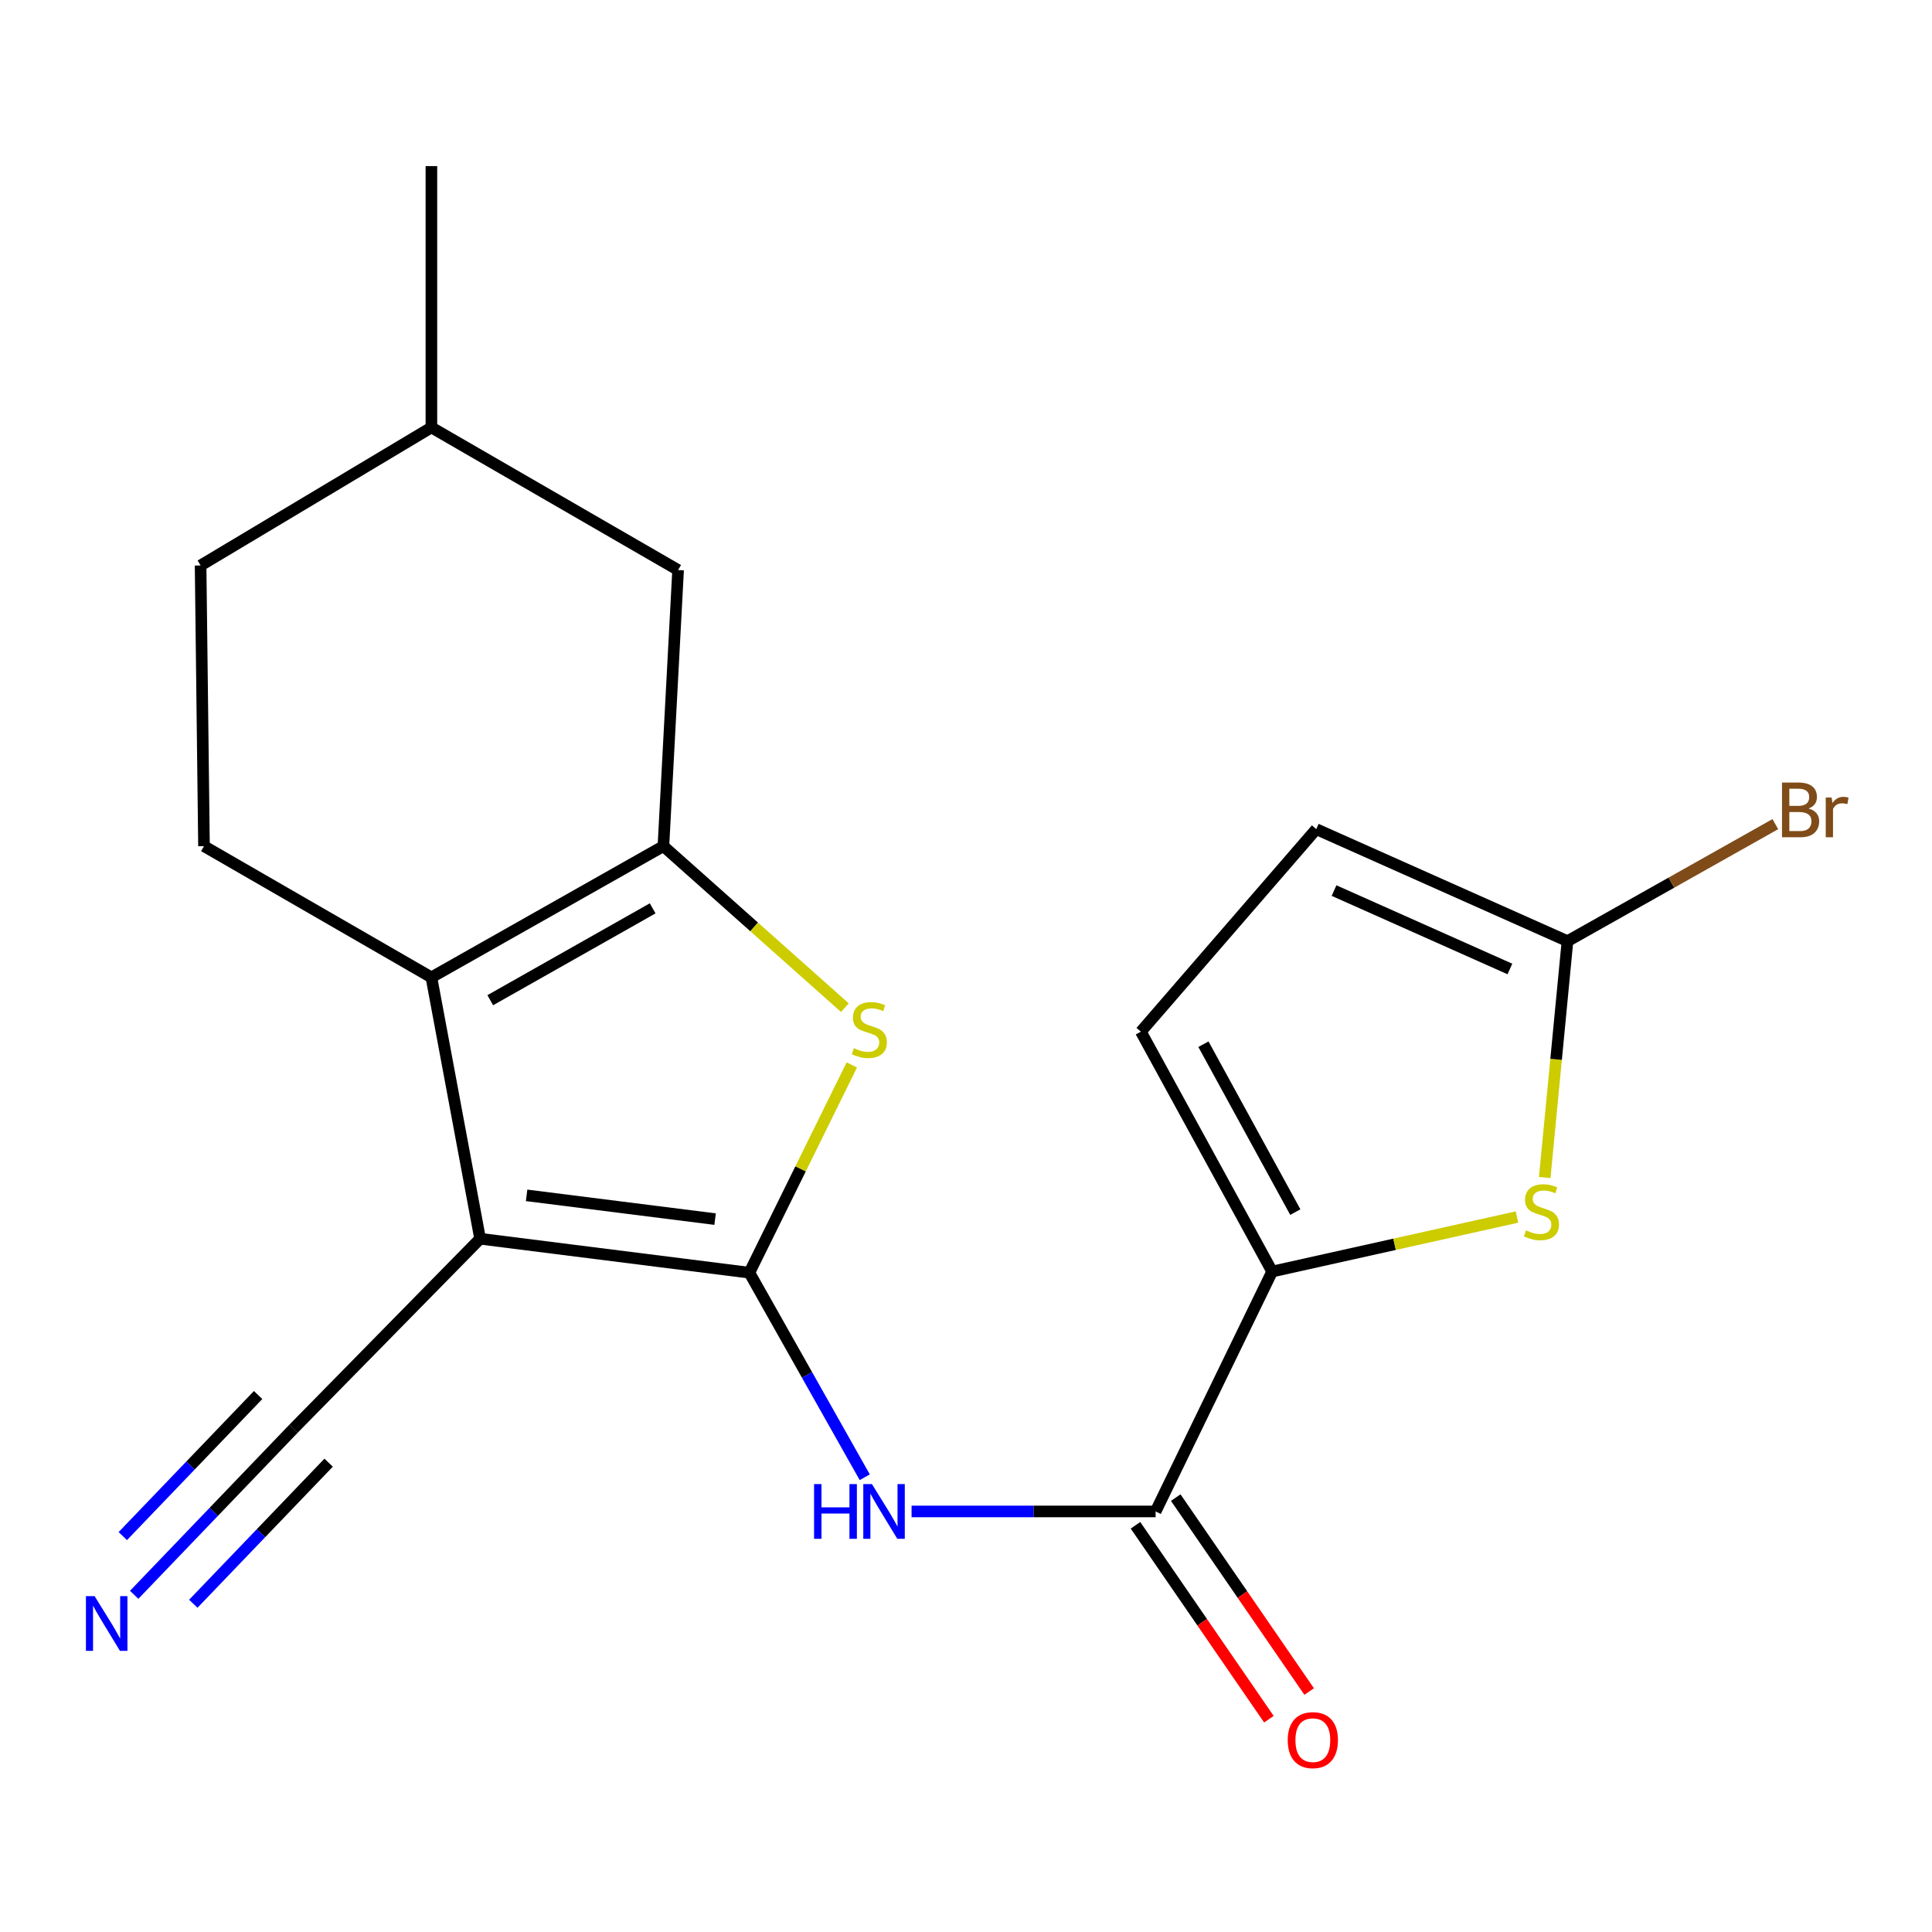 <?xml version='1.0' encoding='iso-8859-1'?>
<svg version='1.1' baseProfile='full'
              xmlns='http://www.w3.org/2000/svg'
                      xmlns:rdkit='http://www.rdkit.org/xml'
                      xmlns:xlink='http://www.w3.org/1999/xlink'
                  xml:space='preserve'
width='1000px' height='1000px' viewBox='0 0 1000 1000'>
<!-- END OF HEADER -->
<rect style='opacity:1.0;fill:#FFFFFF;stroke:none' width='1000' height='1000' x='0' y='0'> </rect>
<path class='bond-0' d='M 387.875,658.742 L 248.501,641.166' style='fill:none;fill-rule:evenodd;stroke:#000000;stroke-width:6px;stroke-linecap:butt;stroke-linejoin:miter;stroke-opacity:1' />
<path class='bond-0' d='M 370.133,631.014 L 272.571,618.711' style='fill:none;fill-rule:evenodd;stroke:#000000;stroke-width:6px;stroke-linecap:butt;stroke-linejoin:miter;stroke-opacity:1' />
<path class='bond-3' d='M 387.875,658.742 L 414.385,604.98' style='fill:none;fill-rule:evenodd;stroke:#000000;stroke-width:6px;stroke-linecap:butt;stroke-linejoin:miter;stroke-opacity:1' />
<path class='bond-3' d='M 414.385,604.98 L 440.894,551.217' style='fill:none;fill-rule:evenodd;stroke:#CCCC00;stroke-width:6px;stroke-linecap:butt;stroke-linejoin:miter;stroke-opacity:1' />
<path class='bond-4' d='M 387.875,658.742 L 417.733,711.679' style='fill:none;fill-rule:evenodd;stroke:#000000;stroke-width:6px;stroke-linecap:butt;stroke-linejoin:miter;stroke-opacity:1' />
<path class='bond-4' d='M 417.733,711.679 L 447.59,764.617' style='fill:none;fill-rule:evenodd;stroke:#0000FF;stroke-width:6px;stroke-linecap:butt;stroke-linejoin:miter;stroke-opacity:1' />
<path class='bond-1' d='M 248.501,641.166 L 223.296,505.88' style='fill:none;fill-rule:evenodd;stroke:#000000;stroke-width:6px;stroke-linecap:butt;stroke-linejoin:miter;stroke-opacity:1' />
<path class='bond-9' d='M 248.501,641.166 L 151.852,739.571' style='fill:none;fill-rule:evenodd;stroke:#000000;stroke-width:6px;stroke-linecap:butt;stroke-linejoin:miter;stroke-opacity:1' />
<path class='bond-13' d='M 223.296,505.88 L 105.586,437.963' style='fill:none;fill-rule:evenodd;stroke:#000000;stroke-width:6px;stroke-linecap:butt;stroke-linejoin:miter;stroke-opacity:1' />
<path class='bond-20' d='M 223.296,505.88 L 343.38,437.963' style='fill:none;fill-rule:evenodd;stroke:#000000;stroke-width:6px;stroke-linecap:butt;stroke-linejoin:miter;stroke-opacity:1' />
<path class='bond-20' d='M 253.758,517.705 L 337.817,470.163' style='fill:none;fill-rule:evenodd;stroke:#000000;stroke-width:6px;stroke-linecap:butt;stroke-linejoin:miter;stroke-opacity:1' />
<path class='bond-2' d='M 343.38,437.963 L 390.347,479.767' style='fill:none;fill-rule:evenodd;stroke:#000000;stroke-width:6px;stroke-linecap:butt;stroke-linejoin:miter;stroke-opacity:1' />
<path class='bond-2' d='M 390.347,479.767 L 437.314,521.571' style='fill:none;fill-rule:evenodd;stroke:#CCCC00;stroke-width:6px;stroke-linecap:butt;stroke-linejoin:miter;stroke-opacity:1' />
<path class='bond-14' d='M 343.38,437.963 L 350.981,295.048' style='fill:none;fill-rule:evenodd;stroke:#000000;stroke-width:6px;stroke-linecap:butt;stroke-linejoin:miter;stroke-opacity:1' />
<path class='bond-6' d='M 471.831,782.324 L 534.988,782.324' style='fill:none;fill-rule:evenodd;stroke:#0000FF;stroke-width:6px;stroke-linecap:butt;stroke-linejoin:miter;stroke-opacity:1' />
<path class='bond-6' d='M 534.988,782.324 L 598.145,782.324' style='fill:none;fill-rule:evenodd;stroke:#000000;stroke-width:6px;stroke-linecap:butt;stroke-linejoin:miter;stroke-opacity:1' />
<path class='bond-5' d='M 658.461,658.152 L 598.145,782.324' style='fill:none;fill-rule:evenodd;stroke:#000000;stroke-width:6px;stroke-linecap:butt;stroke-linejoin:miter;stroke-opacity:1' />
<path class='bond-7' d='M 658.461,658.152 L 721.83,644.042' style='fill:none;fill-rule:evenodd;stroke:#000000;stroke-width:6px;stroke-linecap:butt;stroke-linejoin:miter;stroke-opacity:1' />
<path class='bond-7' d='M 721.83,644.042 L 785.199,629.932' style='fill:none;fill-rule:evenodd;stroke:#CCCC00;stroke-width:6px;stroke-linecap:butt;stroke-linejoin:miter;stroke-opacity:1' />
<path class='bond-10' d='M 658.461,658.152 L 590.516,533.994' style='fill:none;fill-rule:evenodd;stroke:#000000;stroke-width:6px;stroke-linecap:butt;stroke-linejoin:miter;stroke-opacity:1' />
<path class='bond-10' d='M 670.454,627.387 L 622.893,540.477' style='fill:none;fill-rule:evenodd;stroke:#000000;stroke-width:6px;stroke-linecap:butt;stroke-linejoin:miter;stroke-opacity:1' />
<path class='bond-15' d='M 587.727,789.491 L 622.255,839.679' style='fill:none;fill-rule:evenodd;stroke:#000000;stroke-width:6px;stroke-linecap:butt;stroke-linejoin:miter;stroke-opacity:1' />
<path class='bond-15' d='M 622.255,839.679 L 656.783,889.867' style='fill:none;fill-rule:evenodd;stroke:#FF0000;stroke-width:6px;stroke-linecap:butt;stroke-linejoin:miter;stroke-opacity:1' />
<path class='bond-15' d='M 608.563,775.157 L 643.09,825.345' style='fill:none;fill-rule:evenodd;stroke:#000000;stroke-width:6px;stroke-linecap:butt;stroke-linejoin:miter;stroke-opacity:1' />
<path class='bond-15' d='M 643.09,825.345 L 677.618,875.533' style='fill:none;fill-rule:evenodd;stroke:#FF0000;stroke-width:6px;stroke-linecap:butt;stroke-linejoin:miter;stroke-opacity:1' />
<path class='bond-8' d='M 799.547,609.48 L 805.435,548.309' style='fill:none;fill-rule:evenodd;stroke:#CCCC00;stroke-width:6px;stroke-linecap:butt;stroke-linejoin:miter;stroke-opacity:1' />
<path class='bond-8' d='M 805.435,548.309 L 811.323,487.137' style='fill:none;fill-rule:evenodd;stroke:#000000;stroke-width:6px;stroke-linecap:butt;stroke-linejoin:miter;stroke-opacity:1' />
<path class='bond-16' d='M 811.323,487.137 L 865.112,456.854' style='fill:none;fill-rule:evenodd;stroke:#000000;stroke-width:6px;stroke-linecap:butt;stroke-linejoin:miter;stroke-opacity:1' />
<path class='bond-16' d='M 865.112,456.854 L 918.901,426.571' style='fill:none;fill-rule:evenodd;stroke:#7F4C19;stroke-width:6px;stroke-linecap:butt;stroke-linejoin:miter;stroke-opacity:1' />
<path class='bond-22' d='M 811.323,487.137 L 681.292,429.168' style='fill:none;fill-rule:evenodd;stroke:#000000;stroke-width:6px;stroke-linecap:butt;stroke-linejoin:miter;stroke-opacity:1' />
<path class='bond-22' d='M 781.521,501.54 L 690.499,460.962' style='fill:none;fill-rule:evenodd;stroke:#000000;stroke-width:6px;stroke-linecap:butt;stroke-linejoin:miter;stroke-opacity:1' />
<path class='bond-11' d='M 151.852,739.571 L 110.65,782.522' style='fill:none;fill-rule:evenodd;stroke:#000000;stroke-width:6px;stroke-linecap:butt;stroke-linejoin:miter;stroke-opacity:1' />
<path class='bond-11' d='M 110.65,782.522 L 69.448,825.474' style='fill:none;fill-rule:evenodd;stroke:#0000FF;stroke-width:6px;stroke-linecap:butt;stroke-linejoin:miter;stroke-opacity:1' />
<path class='bond-11' d='M 133.602,722.063 L 98.58,758.572' style='fill:none;fill-rule:evenodd;stroke:#000000;stroke-width:6px;stroke-linecap:butt;stroke-linejoin:miter;stroke-opacity:1' />
<path class='bond-11' d='M 98.58,758.572 L 63.558,795.081' style='fill:none;fill-rule:evenodd;stroke:#0000FF;stroke-width:6px;stroke-linecap:butt;stroke-linejoin:miter;stroke-opacity:1' />
<path class='bond-11' d='M 170.103,757.078 L 135.081,793.586' style='fill:none;fill-rule:evenodd;stroke:#000000;stroke-width:6px;stroke-linecap:butt;stroke-linejoin:miter;stroke-opacity:1' />
<path class='bond-11' d='M 135.081,793.586 L 100.059,830.095' style='fill:none;fill-rule:evenodd;stroke:#0000FF;stroke-width:6px;stroke-linecap:butt;stroke-linejoin:miter;stroke-opacity:1' />
<path class='bond-12' d='M 590.516,533.994 L 681.292,429.168' style='fill:none;fill-rule:evenodd;stroke:#000000;stroke-width:6px;stroke-linecap:butt;stroke-linejoin:miter;stroke-opacity:1' />
<path class='bond-17' d='M 105.586,437.963 L 103.83,292.688' style='fill:none;fill-rule:evenodd;stroke:#000000;stroke-width:6px;stroke-linecap:butt;stroke-linejoin:miter;stroke-opacity:1' />
<path class='bond-18' d='M 350.981,295.048 L 223.296,221.245' style='fill:none;fill-rule:evenodd;stroke:#000000;stroke-width:6px;stroke-linecap:butt;stroke-linejoin:miter;stroke-opacity:1' />
<path class='bond-21' d='M 103.83,292.688 L 223.296,221.245' style='fill:none;fill-rule:evenodd;stroke:#000000;stroke-width:6px;stroke-linecap:butt;stroke-linejoin:miter;stroke-opacity:1' />
<path class='bond-19' d='M 223.296,221.245 L 223.296,85.973' style='fill:none;fill-rule:evenodd;stroke:#000000;stroke-width:6px;stroke-linecap:butt;stroke-linejoin:miter;stroke-opacity:1' />
<path  class='atom-4' d='M 441.962 542.547
Q 442.282 542.667, 443.602 543.227
Q 444.922 543.787, 446.362 544.147
Q 447.842 544.467, 449.282 544.467
Q 451.962 544.467, 453.522 543.187
Q 455.082 541.867, 455.082 539.587
Q 455.082 538.027, 454.282 537.067
Q 453.522 536.107, 452.322 535.587
Q 451.122 535.067, 449.122 534.467
Q 446.602 533.707, 445.082 532.987
Q 443.602 532.267, 442.522 530.747
Q 441.482 529.227, 441.482 526.667
Q 441.482 523.107, 443.882 520.907
Q 446.322 518.707, 451.122 518.707
Q 454.402 518.707, 458.122 520.267
L 457.202 523.347
Q 453.802 521.947, 451.242 521.947
Q 448.482 521.947, 446.962 523.107
Q 445.442 524.227, 445.482 526.187
Q 445.482 527.707, 446.242 528.627
Q 447.042 529.547, 448.162 530.067
Q 449.322 530.587, 451.242 531.187
Q 453.802 531.987, 455.322 532.787
Q 456.842 533.587, 457.922 535.227
Q 459.042 536.827, 459.042 539.587
Q 459.042 543.507, 456.402 545.627
Q 453.802 547.707, 449.442 547.707
Q 446.922 547.707, 445.002 547.147
Q 443.122 546.627, 440.882 545.707
L 441.962 542.547
' fill='#CCCC00'/>
<path  class='atom-5' d='M 421.357 768.164
L 425.197 768.164
L 425.197 780.204
L 439.677 780.204
L 439.677 768.164
L 443.517 768.164
L 443.517 796.484
L 439.677 796.484
L 439.677 783.404
L 425.197 783.404
L 425.197 796.484
L 421.357 796.484
L 421.357 768.164
' fill='#0000FF'/>
<path  class='atom-5' d='M 451.317 768.164
L 460.597 783.164
Q 461.517 784.644, 462.997 787.324
Q 464.477 790.004, 464.557 790.164
L 464.557 768.164
L 468.317 768.164
L 468.317 796.484
L 464.437 796.484
L 454.477 780.084
Q 453.317 778.164, 452.077 775.964
Q 450.877 773.764, 450.517 773.084
L 450.517 796.484
L 446.837 796.484
L 446.837 768.164
L 451.317 768.164
' fill='#0000FF'/>
<path  class='atom-8' d='M 789.849 636.836
Q 790.169 636.956, 791.489 637.516
Q 792.809 638.076, 794.249 638.436
Q 795.729 638.756, 797.169 638.756
Q 799.849 638.756, 801.409 637.476
Q 802.969 636.156, 802.969 633.876
Q 802.969 632.316, 802.169 631.356
Q 801.409 630.396, 800.209 629.876
Q 799.009 629.356, 797.009 628.756
Q 794.489 627.996, 792.969 627.276
Q 791.489 626.556, 790.409 625.036
Q 789.369 623.516, 789.369 620.956
Q 789.369 617.396, 791.769 615.196
Q 794.209 612.996, 799.009 612.996
Q 802.289 612.996, 806.009 614.556
L 805.089 617.636
Q 801.689 616.236, 799.129 616.236
Q 796.369 616.236, 794.849 617.396
Q 793.329 618.516, 793.369 620.476
Q 793.369 621.996, 794.129 622.916
Q 794.929 623.836, 796.049 624.356
Q 797.209 624.876, 799.129 625.476
Q 801.689 626.276, 803.209 627.076
Q 804.729 627.876, 805.809 629.516
Q 806.929 631.116, 806.929 633.876
Q 806.929 637.796, 804.289 639.916
Q 801.689 641.996, 797.329 641.996
Q 794.809 641.996, 792.889 641.436
Q 791.009 640.916, 788.769 639.996
L 789.849 636.836
' fill='#CCCC00'/>
<path  class='atom-12' d='M 48.958 826.148
L 58.238 841.148
Q 59.158 842.628, 60.638 845.308
Q 62.118 847.988, 62.198 848.148
L 62.198 826.148
L 65.958 826.148
L 65.958 854.468
L 62.078 854.468
L 52.118 838.068
Q 50.958 836.148, 49.718 833.948
Q 48.518 831.748, 48.158 831.068
L 48.158 854.468
L 44.478 854.468
L 44.478 826.148
L 48.958 826.148
' fill='#0000FF'/>
<path  class='atom-16' d='M 666.522 900.69
Q 666.522 893.89, 669.882 890.09
Q 673.242 886.29, 679.522 886.29
Q 685.802 886.29, 689.162 890.09
Q 692.522 893.89, 692.522 900.69
Q 692.522 907.57, 689.122 911.49
Q 685.722 915.37, 679.522 915.37
Q 673.282 915.37, 669.882 911.49
Q 666.522 907.61, 666.522 900.69
M 679.522 912.17
Q 683.842 912.17, 686.162 909.29
Q 688.522 906.37, 688.522 900.69
Q 688.522 895.13, 686.162 892.33
Q 683.842 889.49, 679.522 889.49
Q 675.202 889.49, 672.842 892.29
Q 670.522 895.09, 670.522 900.69
Q 670.522 906.41, 672.842 909.29
Q 675.202 912.17, 679.522 912.17
' fill='#FF0000'/>
<path  class='atom-17' d='M 936.123 418.486
Q 938.843 419.246, 940.203 420.926
Q 941.603 422.566, 941.603 425.006
Q 941.603 428.926, 939.083 431.166
Q 936.603 433.366, 931.883 433.366
L 922.363 433.366
L 922.363 405.046
L 930.723 405.046
Q 935.563 405.046, 938.003 407.006
Q 940.443 408.966, 940.443 412.566
Q 940.443 416.846, 936.123 418.486
M 926.163 408.246
L 926.163 417.126
L 930.723 417.126
Q 933.523 417.126, 934.963 416.006
Q 936.443 414.846, 936.443 412.566
Q 936.443 408.246, 930.723 408.246
L 926.163 408.246
M 931.883 430.166
Q 934.643 430.166, 936.123 428.846
Q 937.603 427.526, 937.603 425.006
Q 937.603 422.686, 935.963 421.526
Q 934.363 420.326, 931.283 420.326
L 926.163 420.326
L 926.163 430.166
L 931.883 430.166
' fill='#7F4C19'/>
<path  class='atom-17' d='M 948.043 412.806
L 948.483 415.646
Q 950.643 412.446, 954.163 412.446
Q 955.283 412.446, 956.803 412.846
L 956.203 416.206
Q 954.483 415.806, 953.523 415.806
Q 951.843 415.806, 950.723 416.486
Q 949.643 417.126, 948.763 418.686
L 948.763 433.366
L 945.003 433.366
L 945.003 412.806
L 948.043 412.806
' fill='#7F4C19'/>
</svg>
